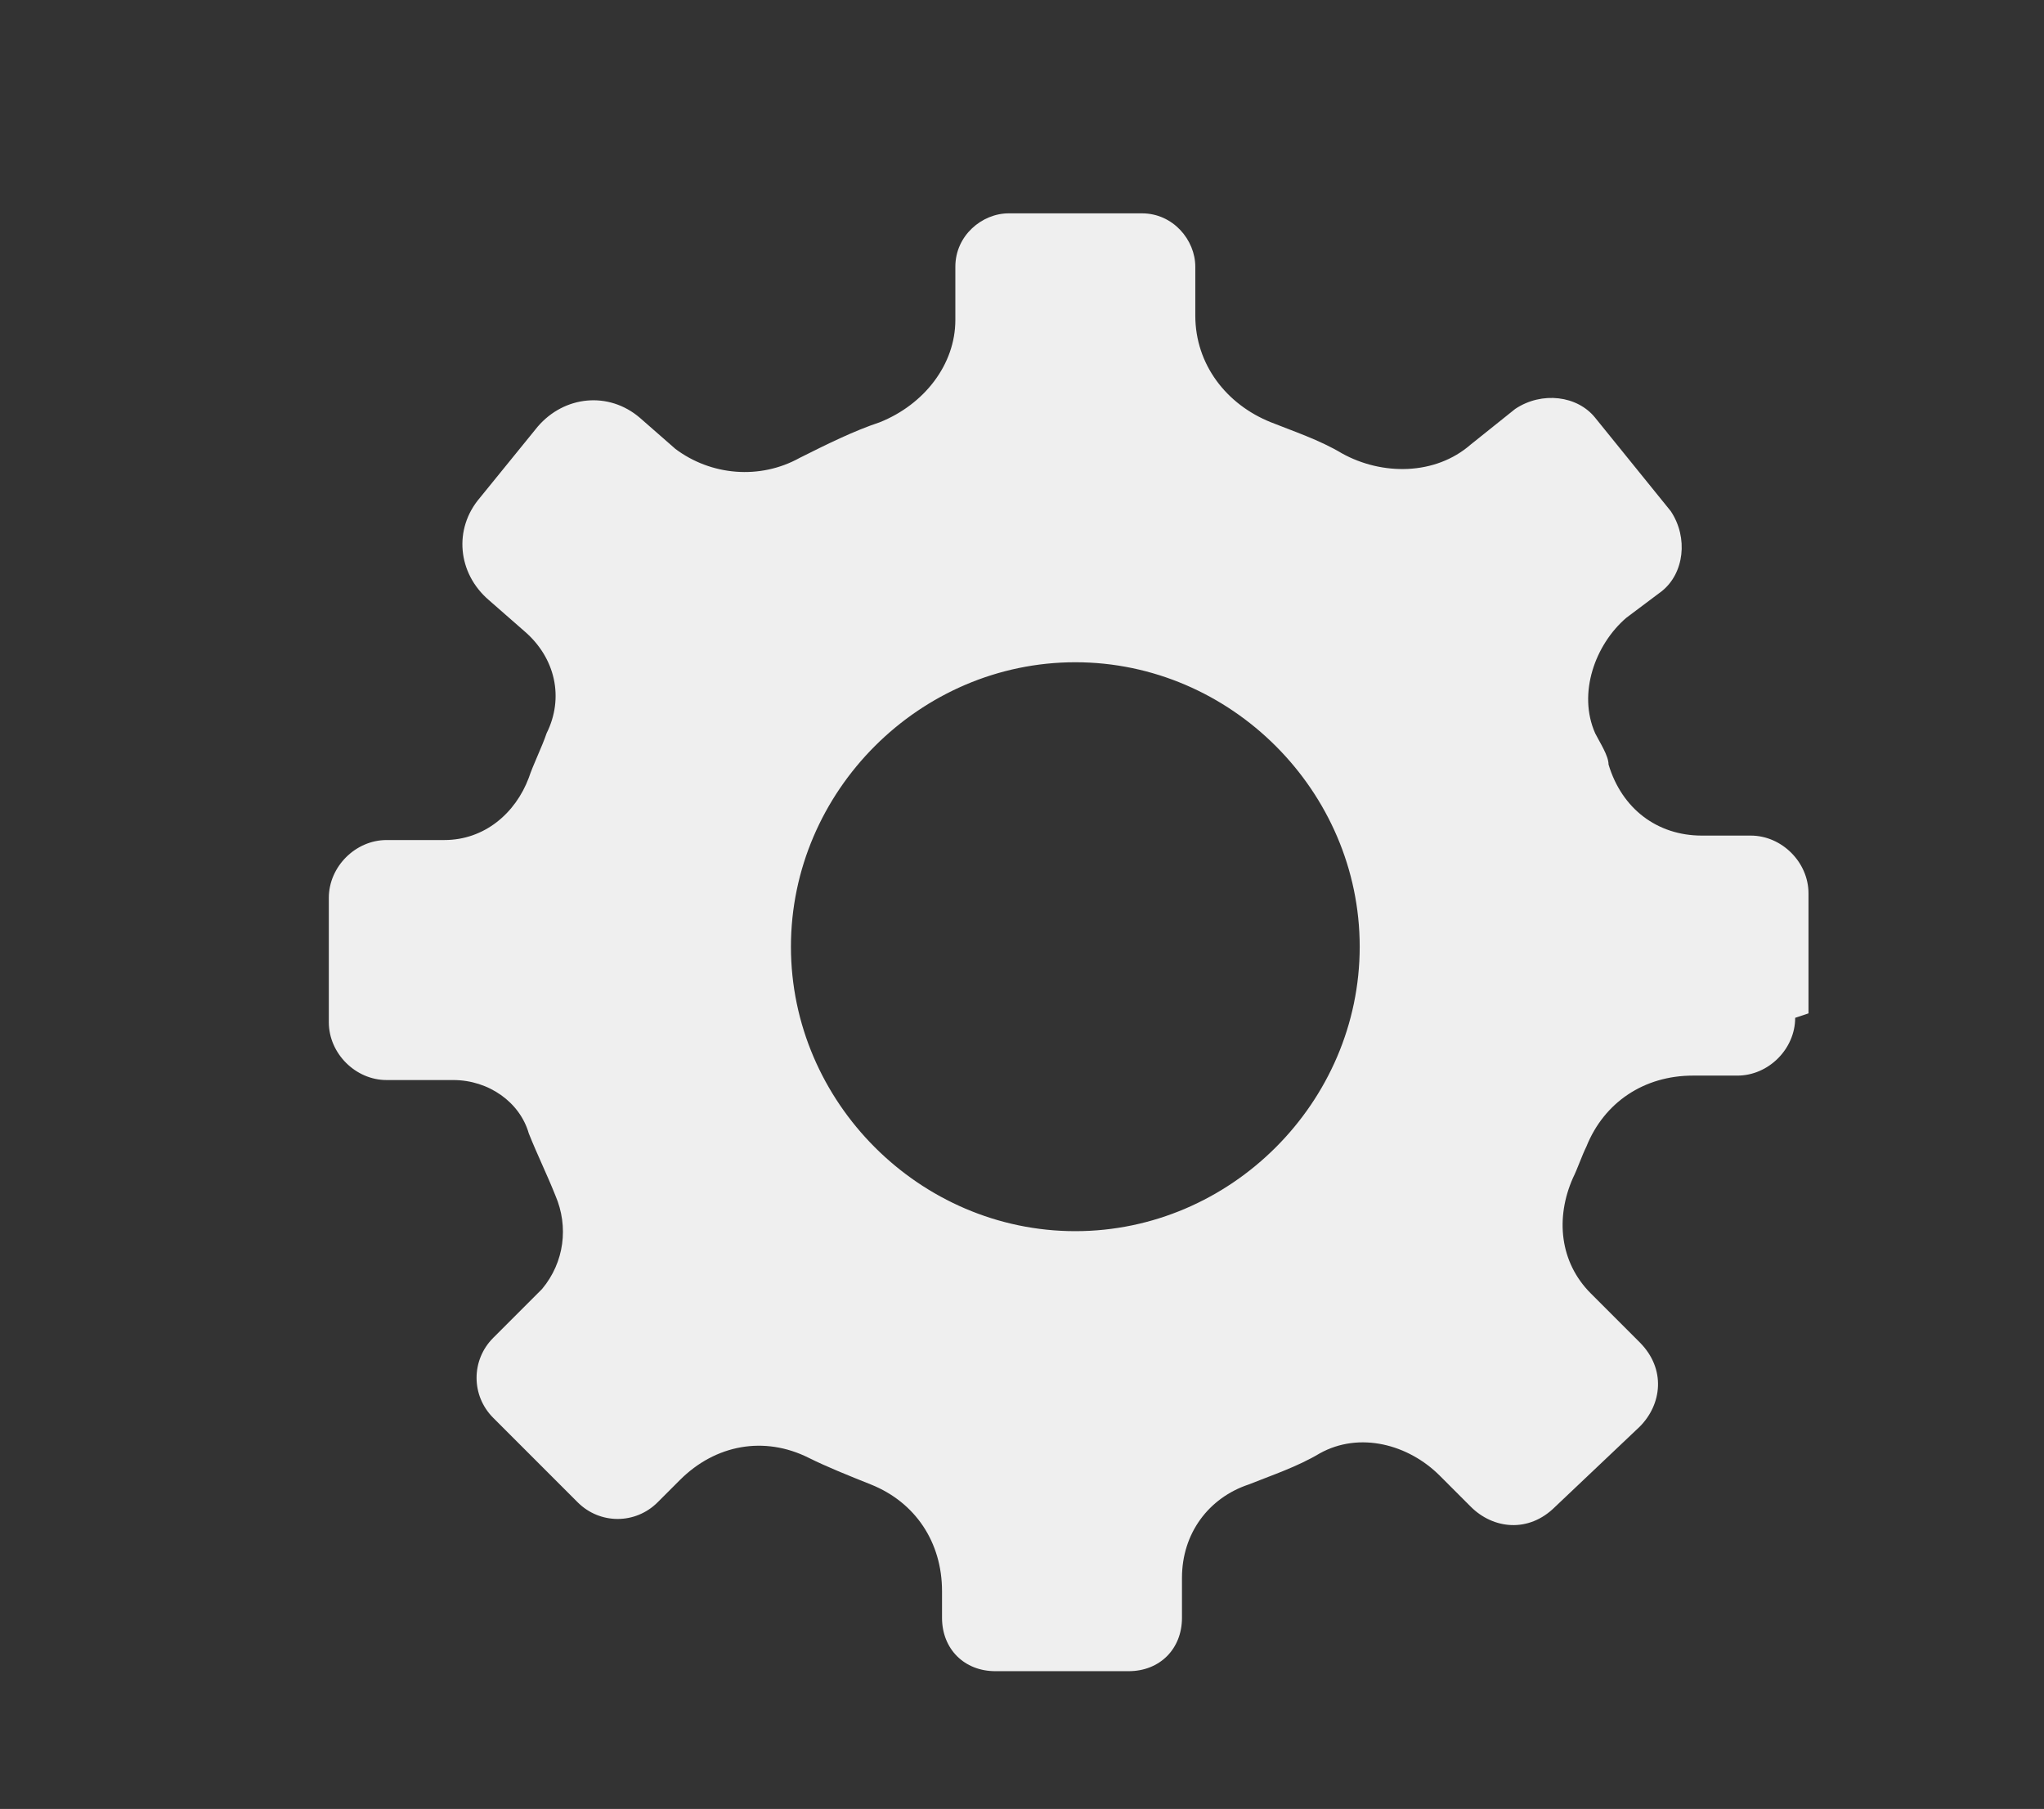 <?xml version="1.0" encoding="UTF-8"?> <svg xmlns="http://www.w3.org/2000/svg" id="OBJECTS" viewBox="0 0 46 40.7"><rect x="0" y="0" width="46" height="40.7" fill="#333333" stroke="none"/><path d="m40.7,22.8v-2.7c0-.7-.6-1.3-1.3-1.3h-1.1c-1,0-1.8-.6-2.1-1.6,0-.2-.2-.5-.3-.7-.4-.9,0-2,.7-2.6l.8-.6c.5-.4.6-1.2.2-1.8l-1.7-2.1c-.4-.5-1.2-.6-1.8-.2l-1,.8c-.8.7-2,.7-2.9.2-.5-.3-1.1-.5-1.6-.7-1-.4-1.7-1.3-1.7-2.4v-1.1c0-.6-.5-1.2-1.2-1.2h-3c-.6,0-1.2.5-1.2,1.2v1.2c0,1-.7,1.9-1.7,2.3-.6.2-1.2.5-1.8.8-.9.5-2,.4-2.8-.2l-.8-.7c-.7-.6-1.7-.5-2.3.2l-1.3,1.6c-.6.7-.5,1.7.2,2.3l.8.7c.7.6.9,1.5.5,2.3-.1.3-.3.7-.4,1-.3.8-1,1.4-1.9,1.4h-1.3c-.7,0-1.3.6-1.3,1.3v2.8c0,.7.6,1.3,1.3,1.3h1.5c.8,0,1.5.5,1.7,1.2.2.5.4.9.6,1.4.3.7.2,1.5-.3,2.1l-1.1,1.1c-.5.5-.5,1.3,0,1.8l1.9,1.9c.5.5,1.3.5,1.8,0l.5-.5c.8-.8,1.9-1,2.9-.5.4.2.9.4,1.4.6,1,.4,1.6,1.3,1.6,2.4v.6c0,.7.5,1.2,1.2,1.2h3c.7,0,1.2-.5,1.2-1.2v-.9c0-1,.6-1.8,1.5-2.1.5-.2,1.1-.4,1.6-.7.9-.5,2-.2,2.7.5l.7.7c.5.5,1.3.6,1.9,0l1.9-1.8c.5-.5.6-1.3,0-1.9l-1.1-1.1c-.7-.7-.8-1.7-.4-2.6.1-.2.2-.5.3-.7.4-1,1.3-1.6,2.4-1.6h1c.7,0,1.3-.6,1.3-1.3Zm-16.5,4.9c-3.5,0-6.4-2.9-6.4-6.4s2.9-6.4,6.4-6.4,6.4,2.9,6.4,6.4-2.9,6.4-6.4,6.4Z" style="fill: #efefef;"></path></svg> 